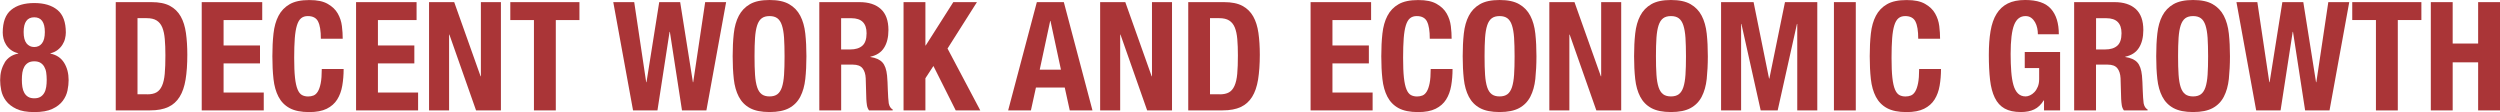 <?xml version="1.0" encoding="UTF-8"?><svg id="_レイヤー_2" xmlns="http://www.w3.org/2000/svg" viewBox="0 0 492.89 22.1"><defs><style>.cls-1{fill:#aa3537;}</style></defs><g id="_レイヤー_1-2"><g><path class="cls-1" d="M.9,12.35c.6-.96,1.5-1.56,2.69-1.79v-.06c-.58-.14-1.06-.36-1.45-.66-.39-.3-.7-.64-.94-1.02s-.41-.78-.51-1.2c-.1-.42-.15-.82-.15-1.2,0-2.07,.55-3.56,1.66-4.47S4.82,.6,6.76,.6s3.45,.45,4.56,1.36c1.11,.91,1.66,2.4,1.66,4.47,0,.38-.06,.78-.16,1.2s-.28,.82-.52,1.2-.55,.72-.94,1.02c-.39,.3-.86,.52-1.42,.66v.06c1.2,.24,2.09,.84,2.69,1.79,.6,.96,.9,2.1,.9,3.44,0,.62-.07,1.3-.22,2.03s-.46,1.42-.94,2.06c-.48,.64-1.16,1.17-2.05,1.58-.89,.42-2.07,.63-3.54,.63s-2.66-.21-3.54-.63c-.89-.42-1.57-.95-2.05-1.58-.48-.64-.79-1.33-.94-2.06-.15-.74-.22-1.42-.22-2.03,0-1.34,.3-2.48,.9-3.44Zm3.51,4.8c.07,.45,.2,.84,.39,1.17,.19,.33,.44,.59,.76,.78,.32,.19,.72,.28,1.2,.28s.88-.09,1.2-.28c.32-.19,.57-.45,.76-.78,.19-.33,.32-.72,.39-1.17,.07-.45,.1-.92,.1-1.42s-.04-1-.1-1.43-.2-.82-.39-1.15-.44-.59-.76-.78c-.32-.19-.72-.28-1.2-.28s-.88,.09-1.2,.28c-.32,.19-.57,.45-.76,.78s-.32,.71-.39,1.15-.1,.92-.1,1.43,.03,.97,.1,1.42Zm.82-8.6c.38,.48,.89,.72,1.52,.72s1.15-.24,1.52-.72c.38-.48,.57-1.23,.57-2.24,0-1.93-.7-2.9-2.09-2.9s-2.09,.97-2.09,2.9c0,1.02,.19,1.76,.57,2.24Z"/><path class="cls-1" d="M29.87,.42c1.5,0,2.7,.24,3.62,.73,.92,.49,1.63,1.19,2.14,2.09s.85,2,1.03,3.27c.18,1.28,.27,2.7,.27,4.28,0,1.87-.11,3.5-.34,4.89-.23,1.39-.62,2.53-1.18,3.42-.56,.9-1.31,1.57-2.24,2-.94,.44-2.12,.66-3.56,.66h-6.79V.42h7.06Zm-.84,18.18c.76,0,1.37-.13,1.82-.39,.46-.26,.82-.69,1.09-1.29,.27-.6,.45-1.38,.54-2.36,.09-.98,.13-2.19,.13-3.65,0-1.22-.04-2.28-.12-3.2s-.24-1.68-.49-2.29c-.25-.61-.62-1.07-1.11-1.38-.49-.31-1.14-.46-1.96-.46h-1.82v15.01h1.91Z"/><path class="cls-1" d="M51.7,3.95h-7.62v5.02h7.18v3.53h-7.18v5.74h7.92v3.53h-12.23V.42h11.93V3.95Z"/><path class="cls-1" d="M62.71,4.23c-.37-.71-1.04-1.06-2.02-1.06-.54,0-.98,.14-1.33,.43-.35,.29-.62,.76-.82,1.41s-.34,1.5-.42,2.54c-.08,1.05-.12,2.33-.12,3.84,0,1.61,.05,2.92,.16,3.92,.11,1,.28,1.77,.51,2.32,.23,.55,.52,.92,.87,1.11,.35,.19,.75,.28,1.21,.28,.38,0,.73-.06,1.06-.19,.33-.13,.61-.39,.85-.78s.43-.94,.57-1.64c.14-.71,.21-1.64,.21-2.8h4.31c0,1.16-.09,2.25-.27,3.29-.18,1.04-.51,1.94-1,2.72-.49,.78-1.18,1.38-2.06,1.82-.89,.44-2.04,.66-3.45,.66-1.61,0-2.9-.26-3.86-.78-.96-.52-1.69-1.27-2.2-2.24-.51-.98-.84-2.14-.99-3.5-.15-1.36-.22-2.85-.22-4.48s.07-3.1,.22-4.47c.15-1.37,.48-2.54,.99-3.51s1.24-1.74,2.2-2.29c.96-.55,2.24-.82,3.86-.82s2.75,.25,3.63,.75c.89,.5,1.55,1.13,1.99,1.9,.44,.77,.71,1.59,.82,2.48,.11,.89,.16,1.72,.16,2.5h-4.31c0-1.55-.18-2.69-.55-3.39Z"/><path class="cls-1" d="M82.13,3.95h-7.62v5.02h7.18v3.53h-7.18v5.74h7.92v3.53h-12.23V.42h11.93V3.95Z"/><path class="cls-1" d="M94.75,15.04h.06V.42h3.95V21.77h-4.9l-5.26-14.95h-.06v14.95h-3.95V.42h4.96l5.2,14.62Z"/><path class="cls-1" d="M114.24,3.95h-4.66V21.77h-4.31V3.95h-4.66V.42h13.63V3.95Z"/><path class="cls-1" d="M125.04,.42l2.36,15.79h.06l2.51-15.79h4.13l2.51,15.79h.06l2.36-15.79h4.13l-3.89,21.35h-4.81l-2.39-15.49h-.06l-2.39,15.49h-4.81L120.91,.42h4.13Z"/><path class="cls-1" d="M144.67,6.62c.15-1.37,.48-2.54,.99-3.51s1.24-1.74,2.2-2.29c.96-.55,2.24-.82,3.86-.82s2.9,.27,3.86,.82c.96,.55,1.69,1.31,2.2,2.29s.84,2.15,.99,3.51c.15,1.37,.22,2.86,.22,4.47s-.07,3.13-.22,4.48c-.15,1.36-.48,2.52-.99,3.5-.51,.98-1.24,1.72-2.2,2.24-.96,.52-2.24,.78-3.86,.78s-2.9-.26-3.86-.78c-.96-.52-1.69-1.27-2.2-2.24-.51-.98-.84-2.14-.99-3.5-.15-1.36-.22-2.85-.22-4.48s.07-3.1,.22-4.47Zm4.19,8.13c.07,1.01,.21,1.82,.42,2.45,.21,.63,.51,1.09,.9,1.38,.39,.29,.9,.43,1.54,.43s1.15-.14,1.54-.43c.39-.29,.69-.75,.9-1.38s.35-1.45,.42-2.45c.07-1.01,.1-2.23,.1-3.66s-.04-2.65-.1-3.65c-.07-1-.21-1.81-.42-2.45s-.51-1.1-.9-1.39-.9-.43-1.54-.43-1.15,.14-1.54,.43-.69,.75-.9,1.39c-.21,.64-.35,1.46-.42,2.45-.07,1-.1,2.21-.1,3.65s.03,2.66,.1,3.66Z"/><path class="cls-1" d="M169.47,.42c1.79,0,3.19,.45,4.19,1.36,1,.91,1.5,2.29,1.5,4.14,0,1.43-.29,2.61-.87,3.51-.58,.91-1.48,1.49-2.69,1.75v.06c1.08,.16,1.86,.51,2.36,1.05,.5,.54,.81,1.41,.93,2.6,.04,.4,.07,.83,.09,1.3,.02,.47,.04,.99,.06,1.57,.04,1.14,.1,2,.18,2.6,.12,.6,.38,1.01,.78,1.23v.18h-4.66c-.22-.3-.36-.64-.42-1.03-.06-.39-.1-.79-.12-1.21l-.12-4.1c-.04-.84-.25-1.5-.63-1.97-.38-.48-1.02-.72-1.91-.72h-2.3v9.03h-4.31V.42h7.95Zm-1.85,9.33c1.04,0,1.83-.24,2.39-.73s.84-1.31,.84-2.47c0-1.97-1-2.96-2.99-2.96h-2.03v6.16h1.79Z"/><path class="cls-1" d="M182.45,8.97h.06L187.95,.42h4.66l-5.8,9.15,6.46,12.2h-4.84l-4.4-8.76-1.58,2.42v6.34h-4.31V.42h4.31V8.97Z"/><path class="cls-1" d="M209.74,.42l5.65,21.35h-4.48l-.99-4.51h-5.68l-.99,4.51h-4.49L204.42,.42h5.32Zm-.57,13.31l-2.06-9.6h-.06l-2.06,9.6h4.19Z"/><path class="cls-1" d="M227.06,15.04h.06V.42h3.95V21.77h-4.9l-5.26-14.95h-.06v14.95h-3.95V.42h4.96l5.2,14.62Z"/><path class="cls-1" d="M241.32,.42c1.5,0,2.7,.24,3.62,.73,.92,.49,1.63,1.19,2.14,2.09,.51,.91,.85,2,1.03,3.27,.18,1.28,.27,2.7,.27,4.28,0,1.87-.12,3.5-.34,4.89-.23,1.39-.62,2.53-1.18,3.42-.56,.9-1.31,1.57-2.24,2-.94,.44-2.12,.66-3.56,.66h-6.79V.42h7.06Zm-.84,18.18c.76,0,1.36-.13,1.82-.39s.82-.69,1.09-1.29c.27-.6,.45-1.38,.54-2.36,.09-.98,.13-2.19,.13-3.65,0-1.22-.04-2.28-.12-3.2s-.24-1.68-.49-2.29c-.25-.61-.62-1.07-1.11-1.38-.49-.31-1.14-.46-1.96-.46h-1.82v15.01h1.91Z"/><path class="cls-1" d="M270.32,3.95h-7.62v5.02h7.18v3.53h-7.18v5.74h7.92v3.53h-12.23V.42h11.93V3.95Z"/><path class="cls-1" d="M281.34,4.23c-.37-.71-1.04-1.06-2.02-1.06-.54,0-.98,.14-1.33,.43-.35,.29-.62,.76-.82,1.41-.2,.65-.34,1.5-.42,2.54-.08,1.05-.12,2.33-.12,3.84,0,1.61,.05,2.92,.16,3.92,.11,1,.28,1.77,.51,2.32,.23,.55,.52,.92,.87,1.11,.35,.19,.75,.28,1.21,.28,.38,0,.73-.06,1.06-.19,.33-.13,.61-.39,.85-.78s.43-.94,.57-1.64c.14-.71,.21-1.64,.21-2.8h4.31c0,1.16-.09,2.25-.27,3.29-.18,1.04-.51,1.94-1,2.72-.49,.78-1.18,1.38-2.06,1.82-.89,.44-2.04,.66-3.45,.66-1.62,0-2.9-.26-3.86-.78-.96-.52-1.69-1.27-2.2-2.24-.51-.98-.84-2.14-.99-3.5-.15-1.36-.22-2.85-.22-4.48s.07-3.1,.22-4.47c.15-1.37,.48-2.54,.99-3.51,.51-.98,1.24-1.74,2.2-2.29,.96-.55,2.24-.82,3.86-.82s2.75,.25,3.63,.75c.89,.5,1.55,1.13,1.99,1.9,.44,.77,.71,1.59,.82,2.48,.11,.89,.16,1.72,.16,2.5h-4.31c0-1.55-.18-2.69-.55-3.39Z"/><path class="cls-1" d="M288.6,6.62c.15-1.37,.48-2.54,.99-3.51,.51-.98,1.24-1.74,2.2-2.29,.96-.55,2.24-.82,3.86-.82s2.9,.27,3.86,.82c.96,.55,1.69,1.31,2.2,2.29,.51,.98,.84,2.15,.99,3.51,.15,1.37,.22,2.86,.22,4.47s-.08,3.13-.22,4.48c-.15,1.36-.48,2.52-.99,3.5-.51,.98-1.24,1.72-2.2,2.24-.96,.52-2.24,.78-3.86,.78s-2.9-.26-3.86-.78c-.96-.52-1.69-1.27-2.2-2.24-.51-.98-.84-2.14-.99-3.5-.15-1.36-.22-2.85-.22-4.48s.07-3.1,.22-4.47Zm4.19,8.13c.07,1.01,.21,1.82,.42,2.45,.21,.63,.51,1.09,.9,1.38,.39,.29,.9,.43,1.54,.43s1.15-.14,1.54-.43c.39-.29,.69-.75,.9-1.38s.35-1.45,.42-2.45c.07-1.01,.1-2.23,.1-3.66s-.04-2.65-.1-3.65c-.07-1-.21-1.81-.42-2.45s-.51-1.1-.9-1.39-.9-.43-1.54-.43-1.15,.14-1.54,.43-.69,.75-.9,1.39c-.21,.64-.35,1.46-.42,2.45-.07,1-.1,2.21-.1,3.65s.03,2.66,.1,3.66Z"/><path class="cls-1" d="M315.62,15.04h.06V.42h3.95V21.77h-4.9l-5.26-14.95h-.06v14.95h-3.95V.42h4.96l5.2,14.62Z"/><path class="cls-1" d="M322.39,6.62c.15-1.37,.48-2.54,.99-3.51,.51-.98,1.24-1.74,2.2-2.29,.96-.55,2.24-.82,3.86-.82s2.9,.27,3.86,.82c.96,.55,1.69,1.31,2.2,2.29,.51,.98,.84,2.15,.99,3.51,.15,1.37,.22,2.86,.22,4.47s-.08,3.13-.22,4.48c-.15,1.36-.48,2.52-.99,3.5-.51,.98-1.24,1.72-2.2,2.24-.96,.52-2.24,.78-3.86,.78s-2.9-.26-3.86-.78c-.96-.52-1.69-1.27-2.2-2.24-.51-.98-.84-2.14-.99-3.5-.15-1.36-.22-2.85-.22-4.48s.07-3.1,.22-4.47Zm4.19,8.13c.07,1.01,.21,1.82,.42,2.45,.21,.63,.51,1.09,.9,1.38,.39,.29,.9,.43,1.54,.43s1.15-.14,1.54-.43c.39-.29,.69-.75,.9-1.38s.35-1.45,.42-2.45c.07-1.01,.1-2.23,.1-3.66s-.04-2.65-.1-3.65c-.07-1-.21-1.81-.42-2.45s-.51-1.1-.9-1.39-.9-.43-1.54-.43-1.15,.14-1.54,.43-.69,.75-.9,1.39c-.21,.64-.35,1.46-.42,2.45-.07,1-.1,2.21-.1,3.65s.03,2.66,.1,3.66Z"/><path class="cls-1" d="M345.73,.42l3.05,15.07h.06l3.08-15.07h6.37V21.77h-3.95V4.72h-.06l-3.8,17.04h-3.35l-3.8-17.04h-.06V21.77h-3.95V.42h6.4Z"/><path class="cls-1" d="M361.57,.42h4.31V21.77h-4.31V.42Z"/><path class="cls-1" d="M377.64,4.23c-.37-.71-1.04-1.06-2.02-1.06-.54,0-.98,.14-1.33,.43-.35,.29-.62,.76-.82,1.41-.2,.65-.34,1.5-.42,2.54-.08,1.05-.12,2.33-.12,3.84,0,1.61,.05,2.92,.16,3.92,.11,1,.28,1.77,.51,2.32,.23,.55,.52,.92,.87,1.11,.35,.19,.75,.28,1.21,.28,.38,0,.73-.06,1.06-.19,.33-.13,.61-.39,.85-.78s.43-.94,.57-1.64c.14-.71,.21-1.64,.21-2.8h4.31c0,1.16-.09,2.25-.27,3.29-.18,1.04-.51,1.94-1,2.72-.49,.78-1.18,1.38-2.06,1.82-.89,.44-2.04,.66-3.45,.66-1.62,0-2.9-.26-3.86-.78-.96-.52-1.69-1.27-2.2-2.24-.51-.98-.84-2.14-.99-3.5-.15-1.36-.22-2.85-.22-4.48s.07-3.1,.22-4.47c.15-1.37,.48-2.54,.99-3.51,.51-.98,1.24-1.74,2.2-2.29,.96-.55,2.24-.82,3.86-.82s2.75,.25,3.63,.75c.89,.5,1.55,1.13,1.99,1.9,.44,.77,.71,1.59,.82,2.48,.11,.89,.16,1.72,.16,2.5h-4.31c0-1.55-.18-2.69-.55-3.39Z"/><path class="cls-1" d="M401.65,5.53c-.09-.42-.23-.8-.43-1.15s-.45-.64-.76-.87c-.31-.23-.68-.34-1.12-.34-1.04,0-1.78,.58-2.24,1.73-.46,1.16-.69,3.07-.69,5.74,0,1.28,.04,2.43,.12,3.47,.08,1.04,.22,1.92,.43,2.65s.51,1.29,.9,1.67,.89,.58,1.51,.58c.26,0,.54-.07,.85-.21,.31-.14,.6-.35,.87-.63,.27-.28,.49-.63,.67-1.06s.27-.93,.27-1.51v-2.18h-2.84v-3.17h6.97v11.51h-3.17v-1.97h-.06c-.52,.84-1.14,1.43-1.87,1.78s-1.6,.52-2.62,.52c-1.32,0-2.39-.23-3.21-.69-.83-.46-1.48-1.17-1.94-2.12-.47-.96-.78-2.14-.94-3.54-.16-1.41-.24-3.04-.24-4.89s.11-3.37,.34-4.72c.23-1.36,.62-2.49,1.18-3.39,.56-.91,1.3-1.59,2.21-2.05,.92-.46,2.06-.69,3.44-.69,2.35,0,4.05,.58,5.08,1.75,1.04,1.17,1.55,2.84,1.55,5.01h-4.13c0-.4-.04-.81-.13-1.23Z"/><path class="cls-1" d="M416.89,.42c1.79,0,3.19,.45,4.19,1.36,1,.91,1.49,2.29,1.49,4.14,0,1.43-.29,2.61-.87,3.51-.58,.91-1.47,1.49-2.69,1.75v.06c1.08,.16,1.86,.51,2.36,1.05,.5,.54,.81,1.41,.93,2.6,.04,.4,.07,.83,.09,1.3,.02,.47,.04,.99,.06,1.57,.04,1.14,.1,2,.18,2.6,.12,.6,.38,1.01,.78,1.23v.18h-4.67c-.22-.3-.36-.64-.42-1.03-.06-.39-.1-.79-.12-1.21l-.12-4.1c-.04-.84-.25-1.5-.63-1.97-.38-.48-1.02-.72-1.91-.72h-2.3v9.03h-4.31V.42h7.95Zm-1.85,9.33c1.04,0,1.83-.24,2.39-.73s.84-1.31,.84-2.47c0-1.97-1-2.96-2.99-2.96h-2.03v6.16h1.79Z"/><path class="cls-1" d="M425.33,6.62c.15-1.37,.48-2.54,.99-3.51,.51-.98,1.24-1.74,2.2-2.29,.96-.55,2.24-.82,3.86-.82s2.9,.27,3.86,.82c.96,.55,1.69,1.31,2.2,2.29,.51,.98,.84,2.15,.99,3.51,.15,1.37,.22,2.86,.22,4.47s-.08,3.13-.22,4.48c-.15,1.36-.48,2.52-.99,3.5-.51,.98-1.24,1.72-2.2,2.24-.96,.52-2.24,.78-3.86,.78s-2.9-.26-3.86-.78c-.96-.52-1.69-1.27-2.2-2.24-.51-.98-.84-2.14-.99-3.5-.15-1.36-.22-2.85-.22-4.48s.07-3.1,.22-4.47Zm4.19,8.13c.07,1.01,.21,1.82,.42,2.45,.21,.63,.51,1.09,.9,1.38,.39,.29,.9,.43,1.54,.43s1.15-.14,1.54-.43c.39-.29,.69-.75,.9-1.38s.35-1.45,.42-2.45c.07-1.01,.1-2.23,.1-3.66s-.04-2.65-.1-3.65c-.07-1-.21-1.81-.42-2.45s-.51-1.1-.9-1.39-.9-.43-1.54-.43-1.15,.14-1.54,.43-.69,.75-.9,1.39c-.21,.64-.35,1.46-.42,2.45-.07,1-.1,2.21-.1,3.65s.03,2.66,.1,3.66Z"/><path class="cls-1" d="M445.05,.42l2.36,15.79h.06l2.51-15.79h4.13l2.51,15.79h.06l2.36-15.79h4.13l-3.89,21.35h-4.81l-2.39-15.49h-.06l-2.39,15.49h-4.81l-3.89-21.35h4.13Z"/><path class="cls-1" d="M477.4,3.95h-4.66V21.77h-4.31V3.95h-4.67V.42h13.63V3.95Z"/><path class="cls-1" d="M483.56,.42V8.58h5.02V.42h4.31V21.77h-4.31V12.29h-5.02v9.48h-4.31V.42h4.31Z"/></g></g></svg>
